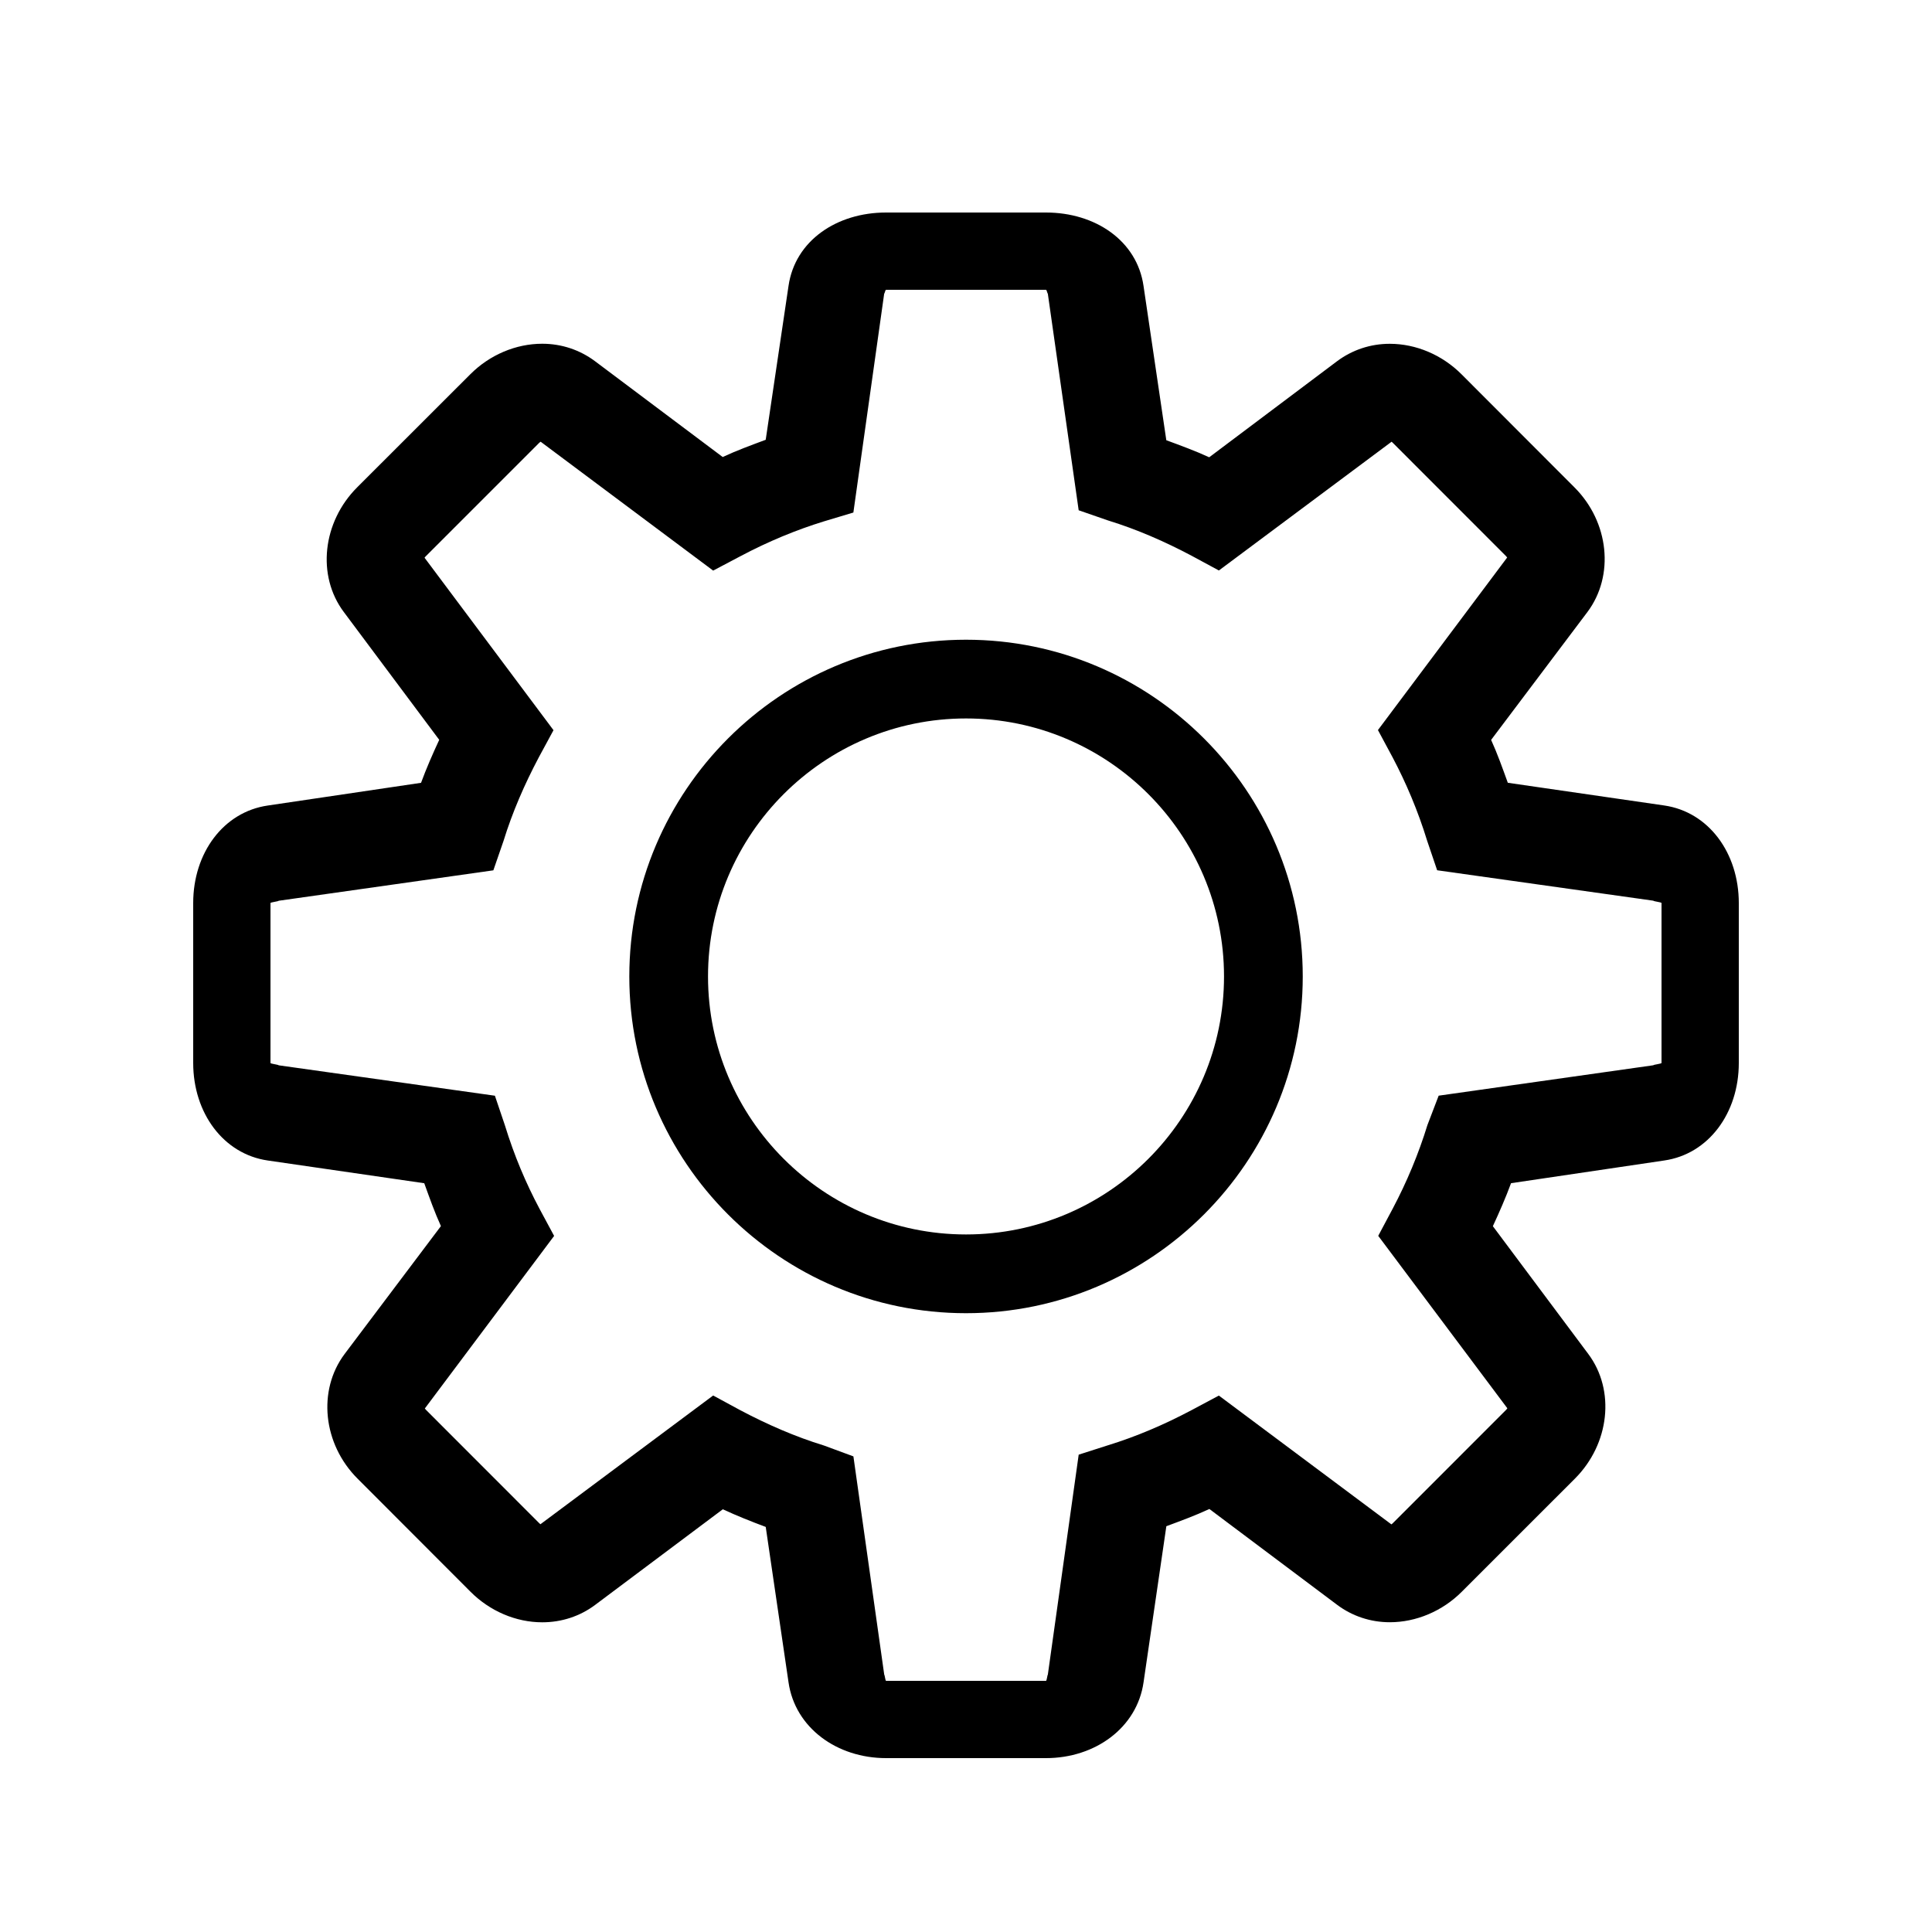 <?xml version="1.0" ?><!DOCTYPE svg  PUBLIC '-//W3C//DTD SVG 1.1//EN'  'http://www.w3.org/Graphics/SVG/1.1/DTD/svg11.dtd'><svg enable-background="new 0 0 100 100" height="100px" id="Layer_1" version="1.1" viewBox="0 0 100 100" width="100px" xml:space="preserve" xmlns="http://www.w3.org/2000/svg" xmlns:xlink="http://www.w3.org/1999/xlink"><g id="Setting"><path d="M86.139,41.691l-8.095-1.175c-0.276-0.762-0.539-1.506-0.864-2.219l4.987-6.622c1.406-1.882,1.123-4.653-0.673-6.448   l-5.846-5.854c-1.006-1.007-2.358-1.578-3.715-1.578c-1.006,0-1.947,0.32-2.73,0.904l-6.615,4.97   c-0.729-0.337-1.472-0.605-2.22-0.883l-1.179-7.984C58.85,12.447,56.68,11,54.141,11h-8.28c-2.539,0-4.709,1.447-5.048,3.803   l-1.18,7.96c-0.748,0.279-1.495,0.551-2.226,0.892l-6.611-4.96c-0.782-0.584-1.727-0.903-2.731-0.903   c-1.359,0-2.716,0.571-3.722,1.58l-5.856,5.852c-1.799,1.8-2.1,4.572-0.693,6.452l4.94,6.617c-0.337,0.728-0.665,1.473-0.941,2.225   l-7.928,1.175C11.567,42.023,10,44.147,10,46.741v8.276c0,2.594,1.565,4.719,3.862,5.051l8.097,1.176   c0.276,0.763,0.538,1.507,0.863,2.219l-4.987,6.622c-1.407,1.883-1.124,4.654,0.672,6.449l5.846,5.854   c1.005,1.008,2.356,1.582,3.713,1.582c1.006,0,1.951-0.313,2.733-0.896l6.614-4.954c0.728,0.337,1.473,0.635,2.221,0.913   l1.18,8.043C41.152,89.432,43.322,91,45.861,91h8.28c2.539,0,4.709-1.566,5.049-3.924l1.18-8.079   c0.742-0.276,1.488-0.548,2.227-0.892l6.611,4.959c0.779,0.584,1.725,0.903,2.73,0.903c1.358,0,2.717-0.571,3.724-1.579   l5.854-5.853c1.799-1.8,2.1-4.57,0.694-6.453l-4.94-6.615c0.34-0.733,0.666-1.479,0.941-2.225l7.93-1.175   C88.436,59.736,90,57.611,90,55.02v-8.277C90,44.147,88.436,42.023,86.139,41.691z M73.882,58.236   c-0.455,1.479-1.06,2.935-1.796,4.324l-0.749,1.407l6.683,8.925c-0.017,0.025-0.037,0.056-0.068,0.086l-5.854,5.856   c-0.027,0.028-0.056,0.052-0.08,0.067l-8.929-6.666l-1.407,0.75c-1.434,0.761-2.888,1.378-4.326,1.82l-1.523,0.488L54.236,86.68   C54.211,86.688,54.18,87,54.141,87h-8.28c-0.036,0-0.067-0.313-0.093-0.318l-1.596-11.3l-1.526-0.563   c-1.474-0.451-2.928-1.086-4.324-1.824l-1.409-0.764l-8.941,6.664c-0.021-0.015-0.043-0.037-0.066-0.06l-5.852-5.856   c-0.026-0.025-0.049-0.054-0.065-0.076l6.692-8.932l-0.76-1.412c-0.703-1.324-1.304-2.738-1.791-4.324l-0.514-1.521l-11.193-1.574   C14.419,55.104,14,55.063,14,55.02v-8.277c0-0.045,0.419-0.085,0.424-0.12l11.112-1.575l0.526-1.521   c0.456-1.482,1.09-2.938,1.825-4.325l0.762-1.408l-6.674-8.926c0.016-0.025,0.041-0.054,0.072-0.085l5.854-5.854   c0.028-0.028,0.058-0.049,0.083-0.066l8.929,6.671l1.409-0.744c1.436-0.762,2.89-1.363,4.324-1.804l1.524-0.457L45.765,15.2   c0.025-0.007,0.058-0.2,0.096-0.2h8.28c0.037,0,0.068,0.191,0.094,0.198l1.597,11.214l1.524,0.528   c1.486,0.457,2.94,1.092,4.324,1.827l1.409,0.761l8.94-6.665c0.02,0.016,0.043,0.037,0.066,0.061l5.85,5.854   c0.027,0.027,0.051,0.055,0.066,0.078l-6.689,8.932l0.758,1.411c0.693,1.311,1.313,2.765,1.791,4.325l0.516,1.521l11.189,1.575   C85.581,46.656,86,46.696,86,46.741v8.276c0,0.047-0.419,0.086-0.424,0.121l-11.111,1.574L73.882,58.236z"/><g><path d="M50.001,67.971c-9.61,0-17.428-7.82-17.428-17.43c0-9.61,7.818-17.429,17.428-17.429c9.608,0,17.429,7.818,17.429,17.429    C67.43,60.15,59.609,67.971,50.001,67.971z M50.001,37.187c-7.363,0-13.354,5.991-13.354,13.354    c0,7.363,5.991,13.354,13.354,13.354c7.362,0,13.354-5.988,13.354-13.354C63.354,43.178,57.363,37.187,50.001,37.187z"/></g></g></svg>